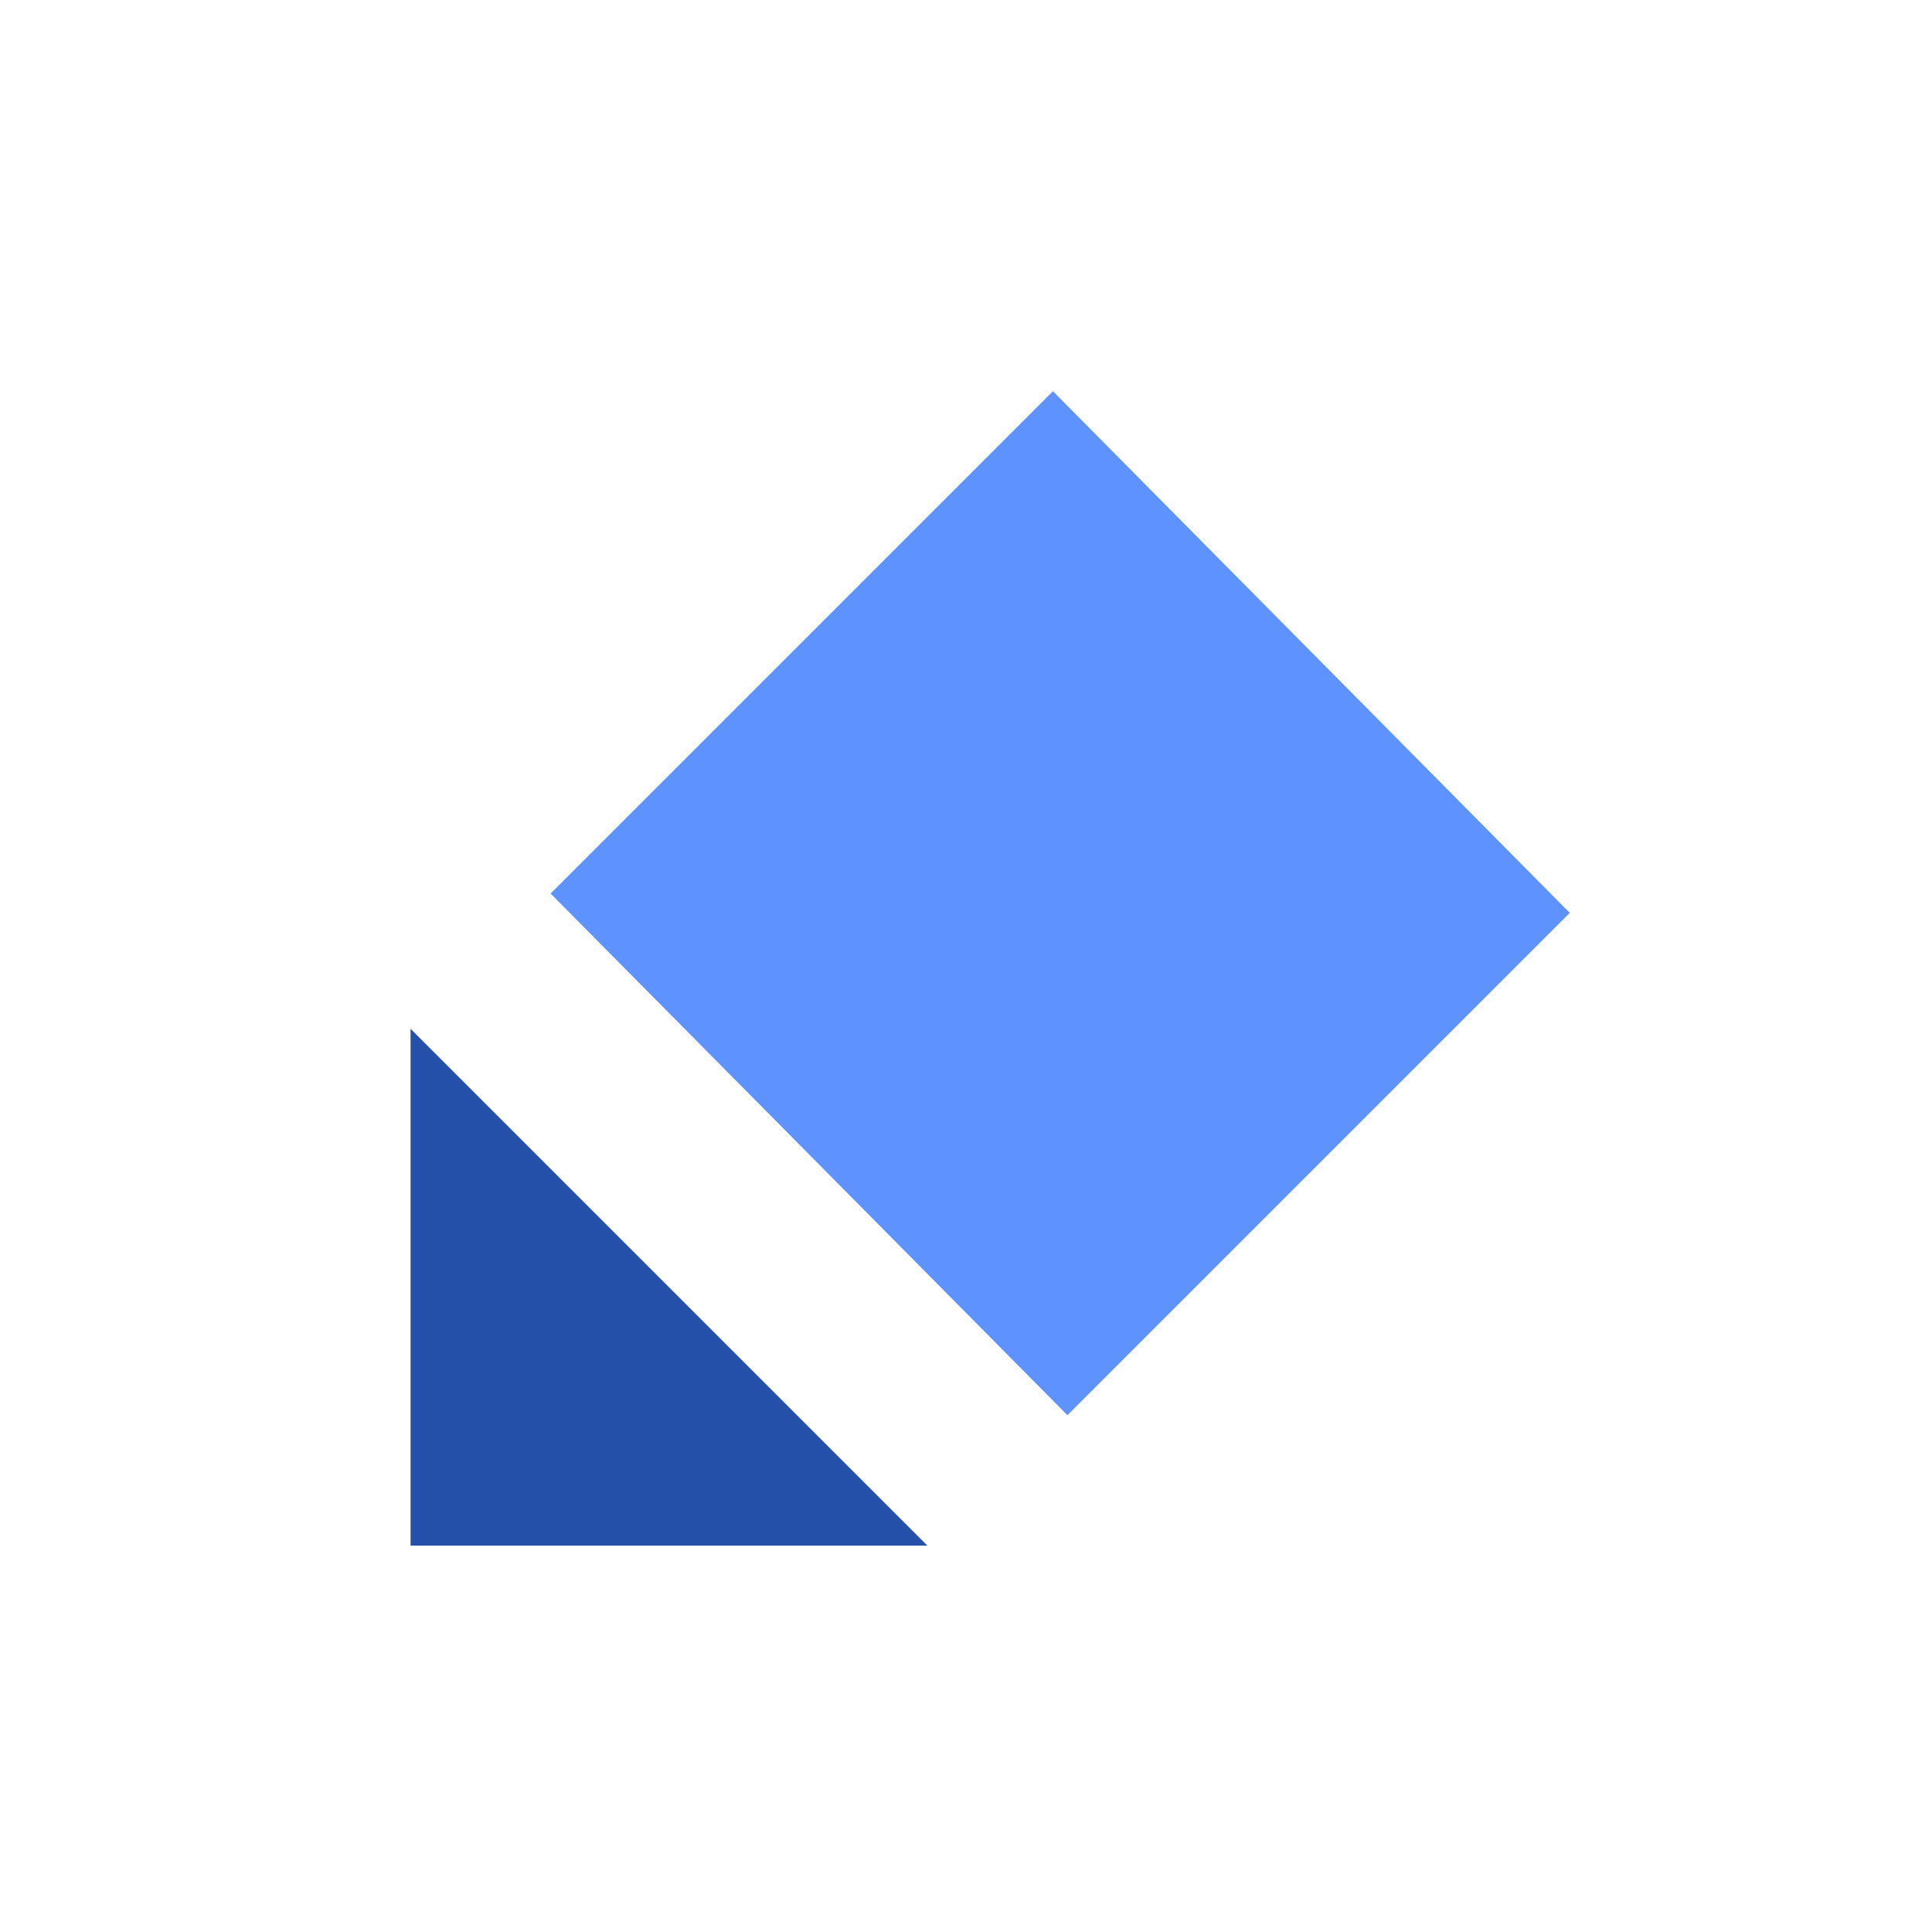 <?xml version="1.0" encoding="utf-8"?>
<!-- Generator: Adobe Illustrator 24.1.1, SVG Export Plug-In . SVG Version: 6.00 Build 0)  -->
<svg version="1.1" id="Warstwa_1" xmlns="http://www.w3.org/2000/svg" xmlns:xlink="http://www.w3.org/1999/xlink" x="0px" y="0px"
	 viewBox="0 0 40 40" style="enable-background:new 0 0 40 40;" xml:space="preserve">
<style type="text/css">
	.st0{fill-rule:evenodd;clip-rule:evenodd;fill:#FFFFFF;fill-opacity:0;}
	.st1{fill-rule:evenodd;clip-rule:evenodd;fill:#5D92FF;}
	.st2{fill-rule:evenodd;clip-rule:evenodd;fill:#2550AA;}
</style>
<path id="prefix__c_1_" class="st0" d="M8.5,8.1h24v24h-24V8.1z"/>
<path class="st1" d="M21.8,8.1l10.7,10.8L22.1,29.3L11.4,18.5L21.8,8.1z"/>
<path class="st2" d="M8.5,21.3L19.2,32H8.5V21.3z"/>
</svg>
